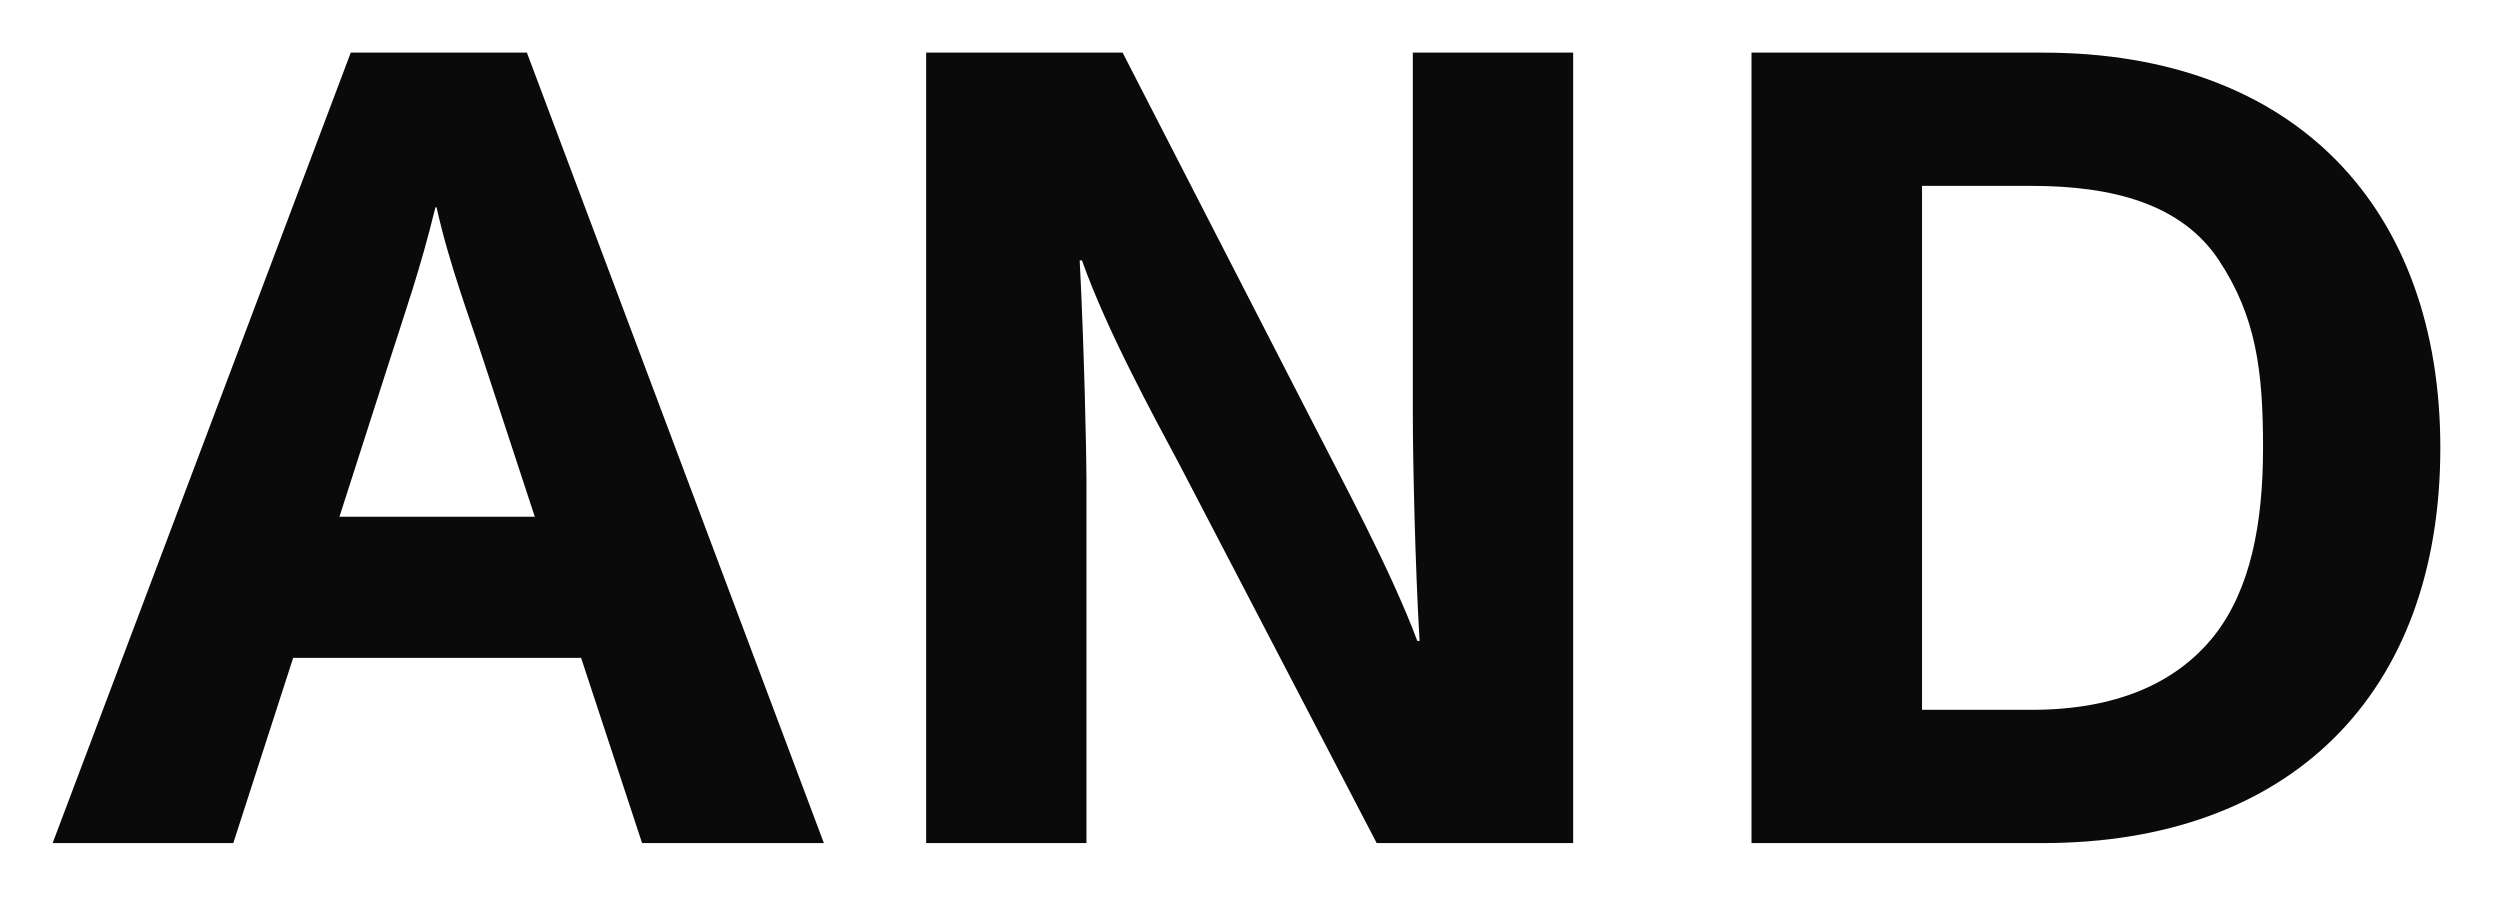 <svg width="190" height="69" viewBox="0 0 190 69" fill="none" xmlns="http://www.w3.org/2000/svg">
<path d="M62.615 64.074H48.798L44.164 49.999H22.28L17.731 64.074H4L26.657 4H40.044L62.615 64.074ZM29.574 27.515L25.798 39.272H40.645L36.783 27.515C35.753 24.339 34.123 20.048 33.179 15.757H33.093C31.892 20.649 30.776 23.739 29.574 27.515Z" fill="#0A0A0A"/>
<path d="M82.572 64.074H70.386V4H85.319L99.565 31.72C101.968 36.44 105.658 43.22 107.717 48.712H107.889C107.546 42.962 107.374 34.895 107.374 31.377V4H119.561V64.074H104.628L89.695 35.41C87.636 31.548 84.117 25.112 82.229 19.791H82.057C82.401 26.399 82.572 34.724 82.572 36.44V64.074Z" fill="#0A0A0A"/>
<path d="M155.256 64.074H133.115V4H155.256C174.566 4 185.465 15.929 185.465 34.037C185.465 52.832 173.965 64.074 155.256 64.074ZM146.074 14.127V53.947H154.398C160.749 53.947 165.383 51.973 168.301 48.283C171.047 44.764 171.991 39.787 171.991 34.037C171.991 28.201 171.476 24.082 168.644 19.791C165.812 15.5 160.577 14.127 154.398 14.127H146.074Z" fill="#0A0A0A"/>
</svg>
